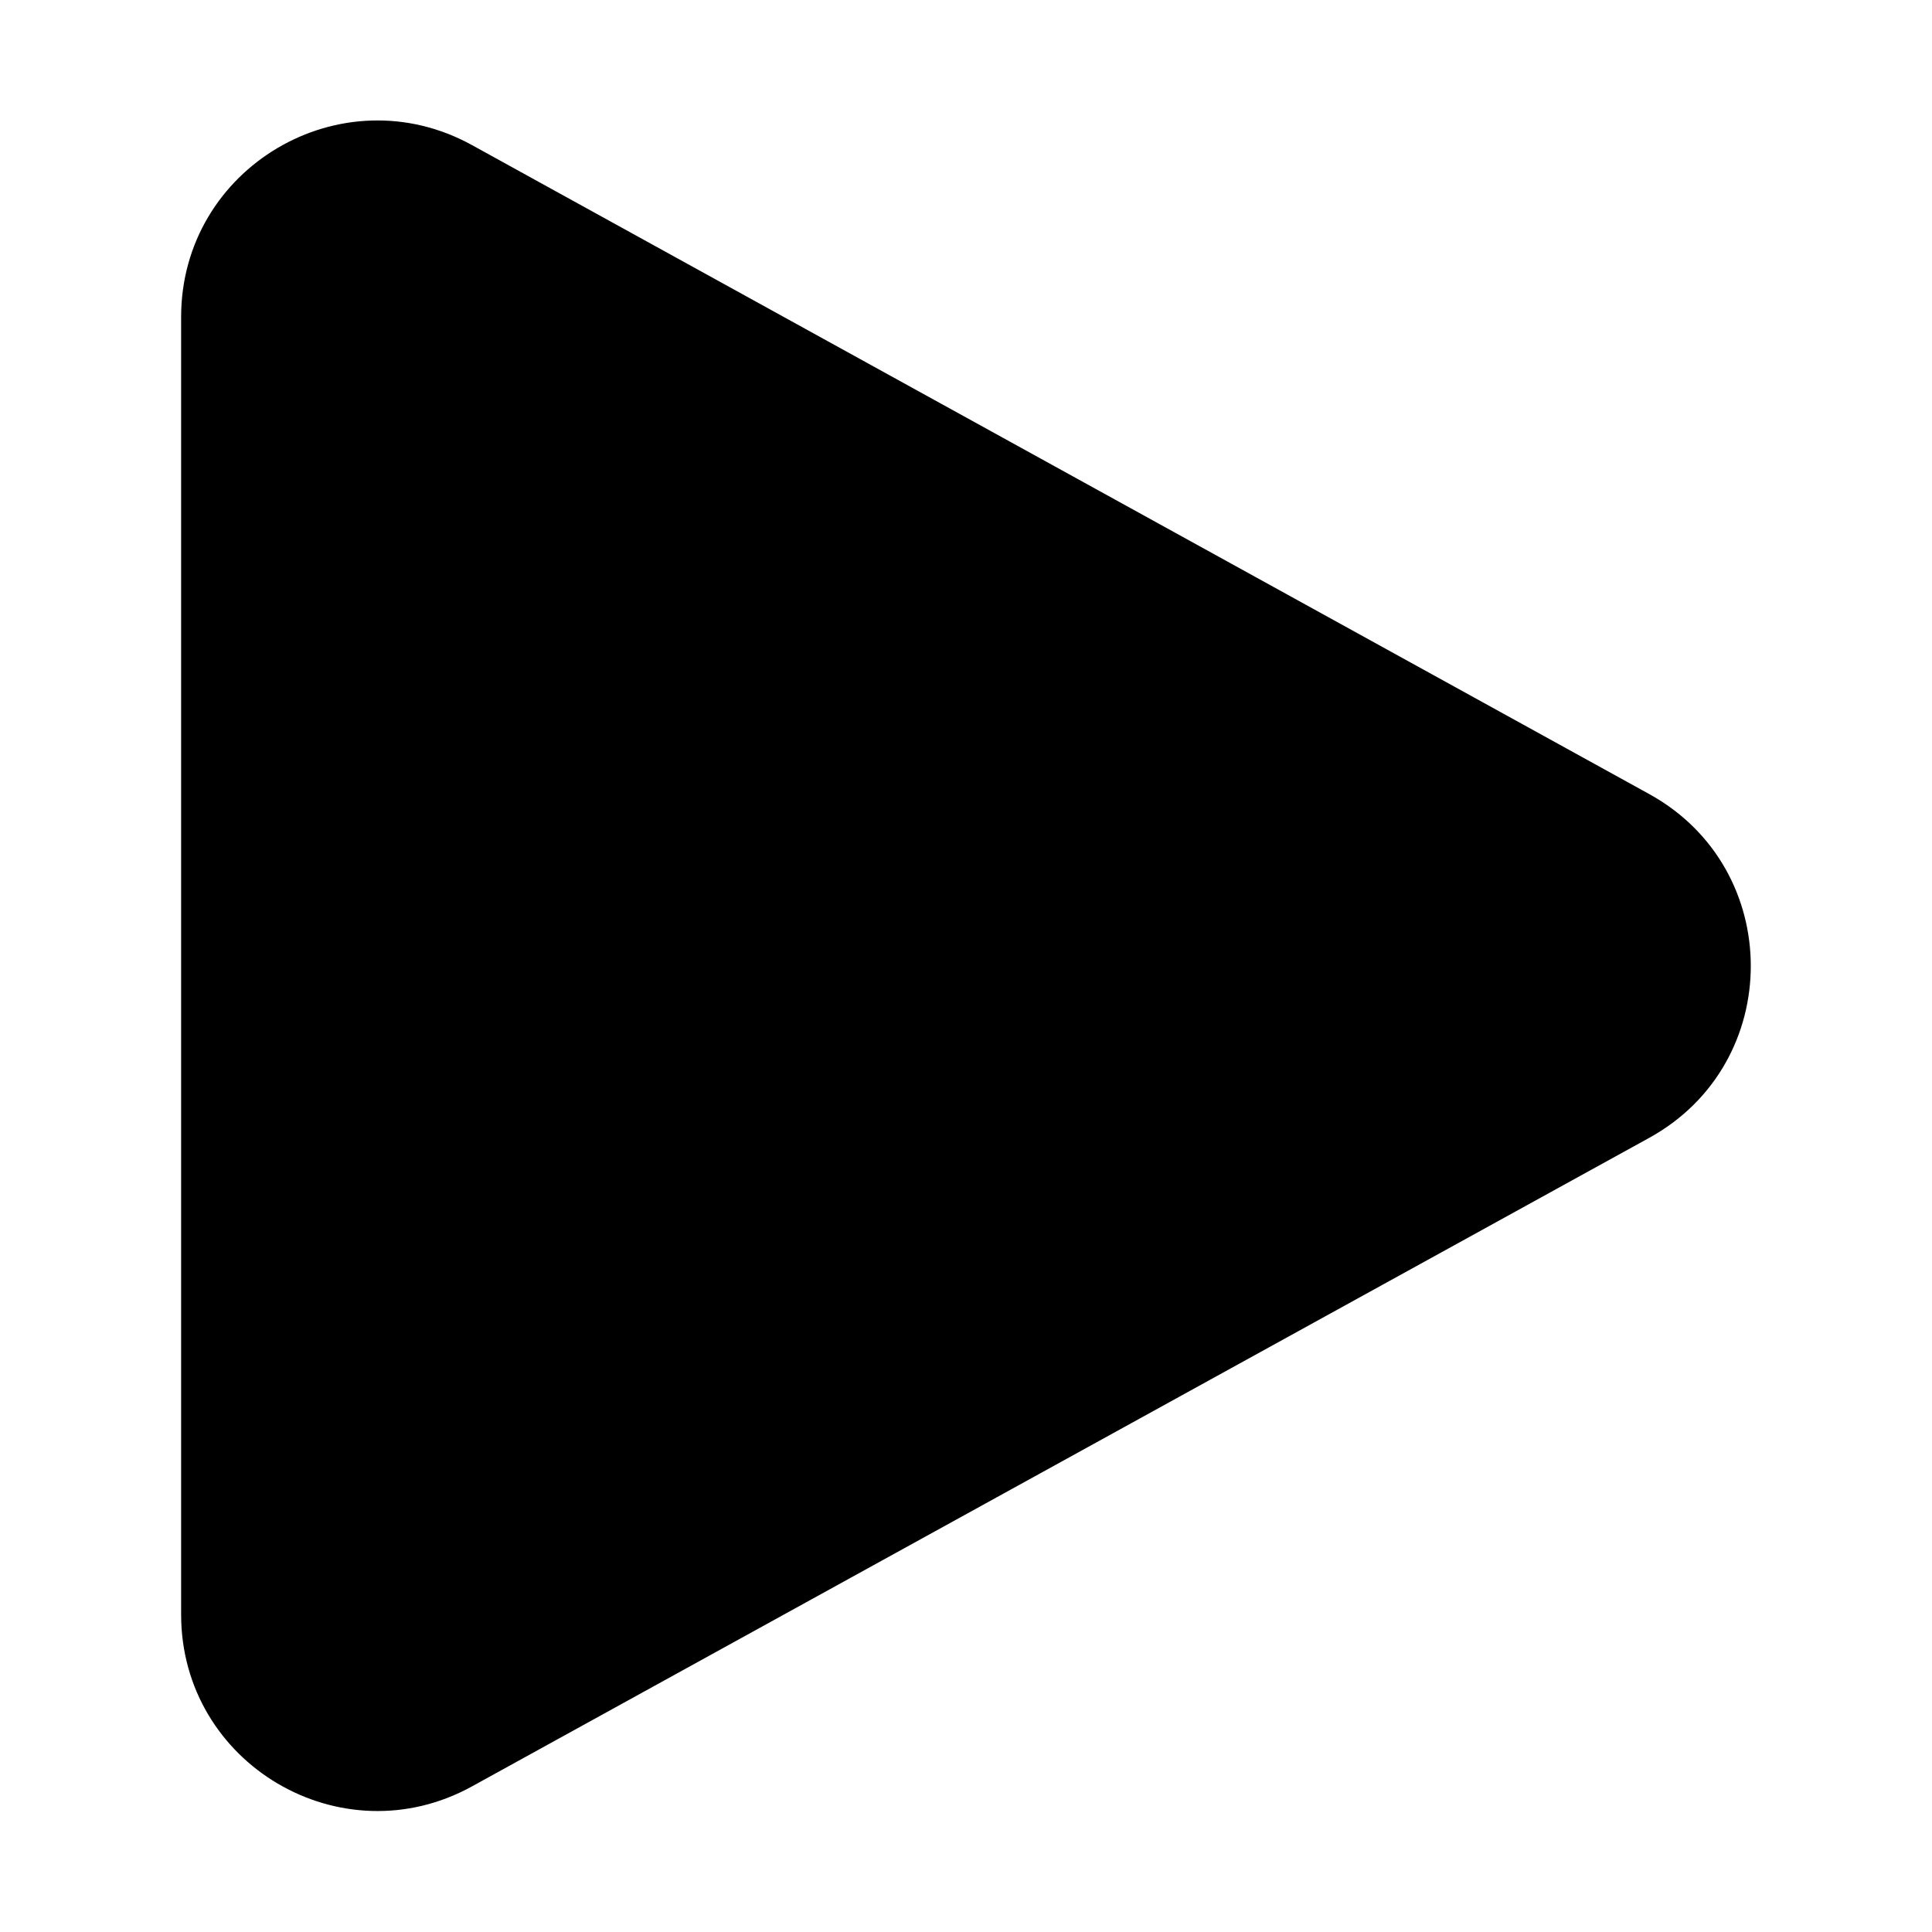 <svg xmlns="http://www.w3.org/2000/svg" viewBox="0 0 32 32" fill="none"><path d="M27.317 18.846C29.559 17.611 29.559 14.389 27.318 13.153L7.819 2.404C5.653 1.209 3 2.776 3 5.25L3 26.742C3 29.215 5.652 30.782 7.818 29.588L27.317 18.846Z" fill="currentColor"/></svg>